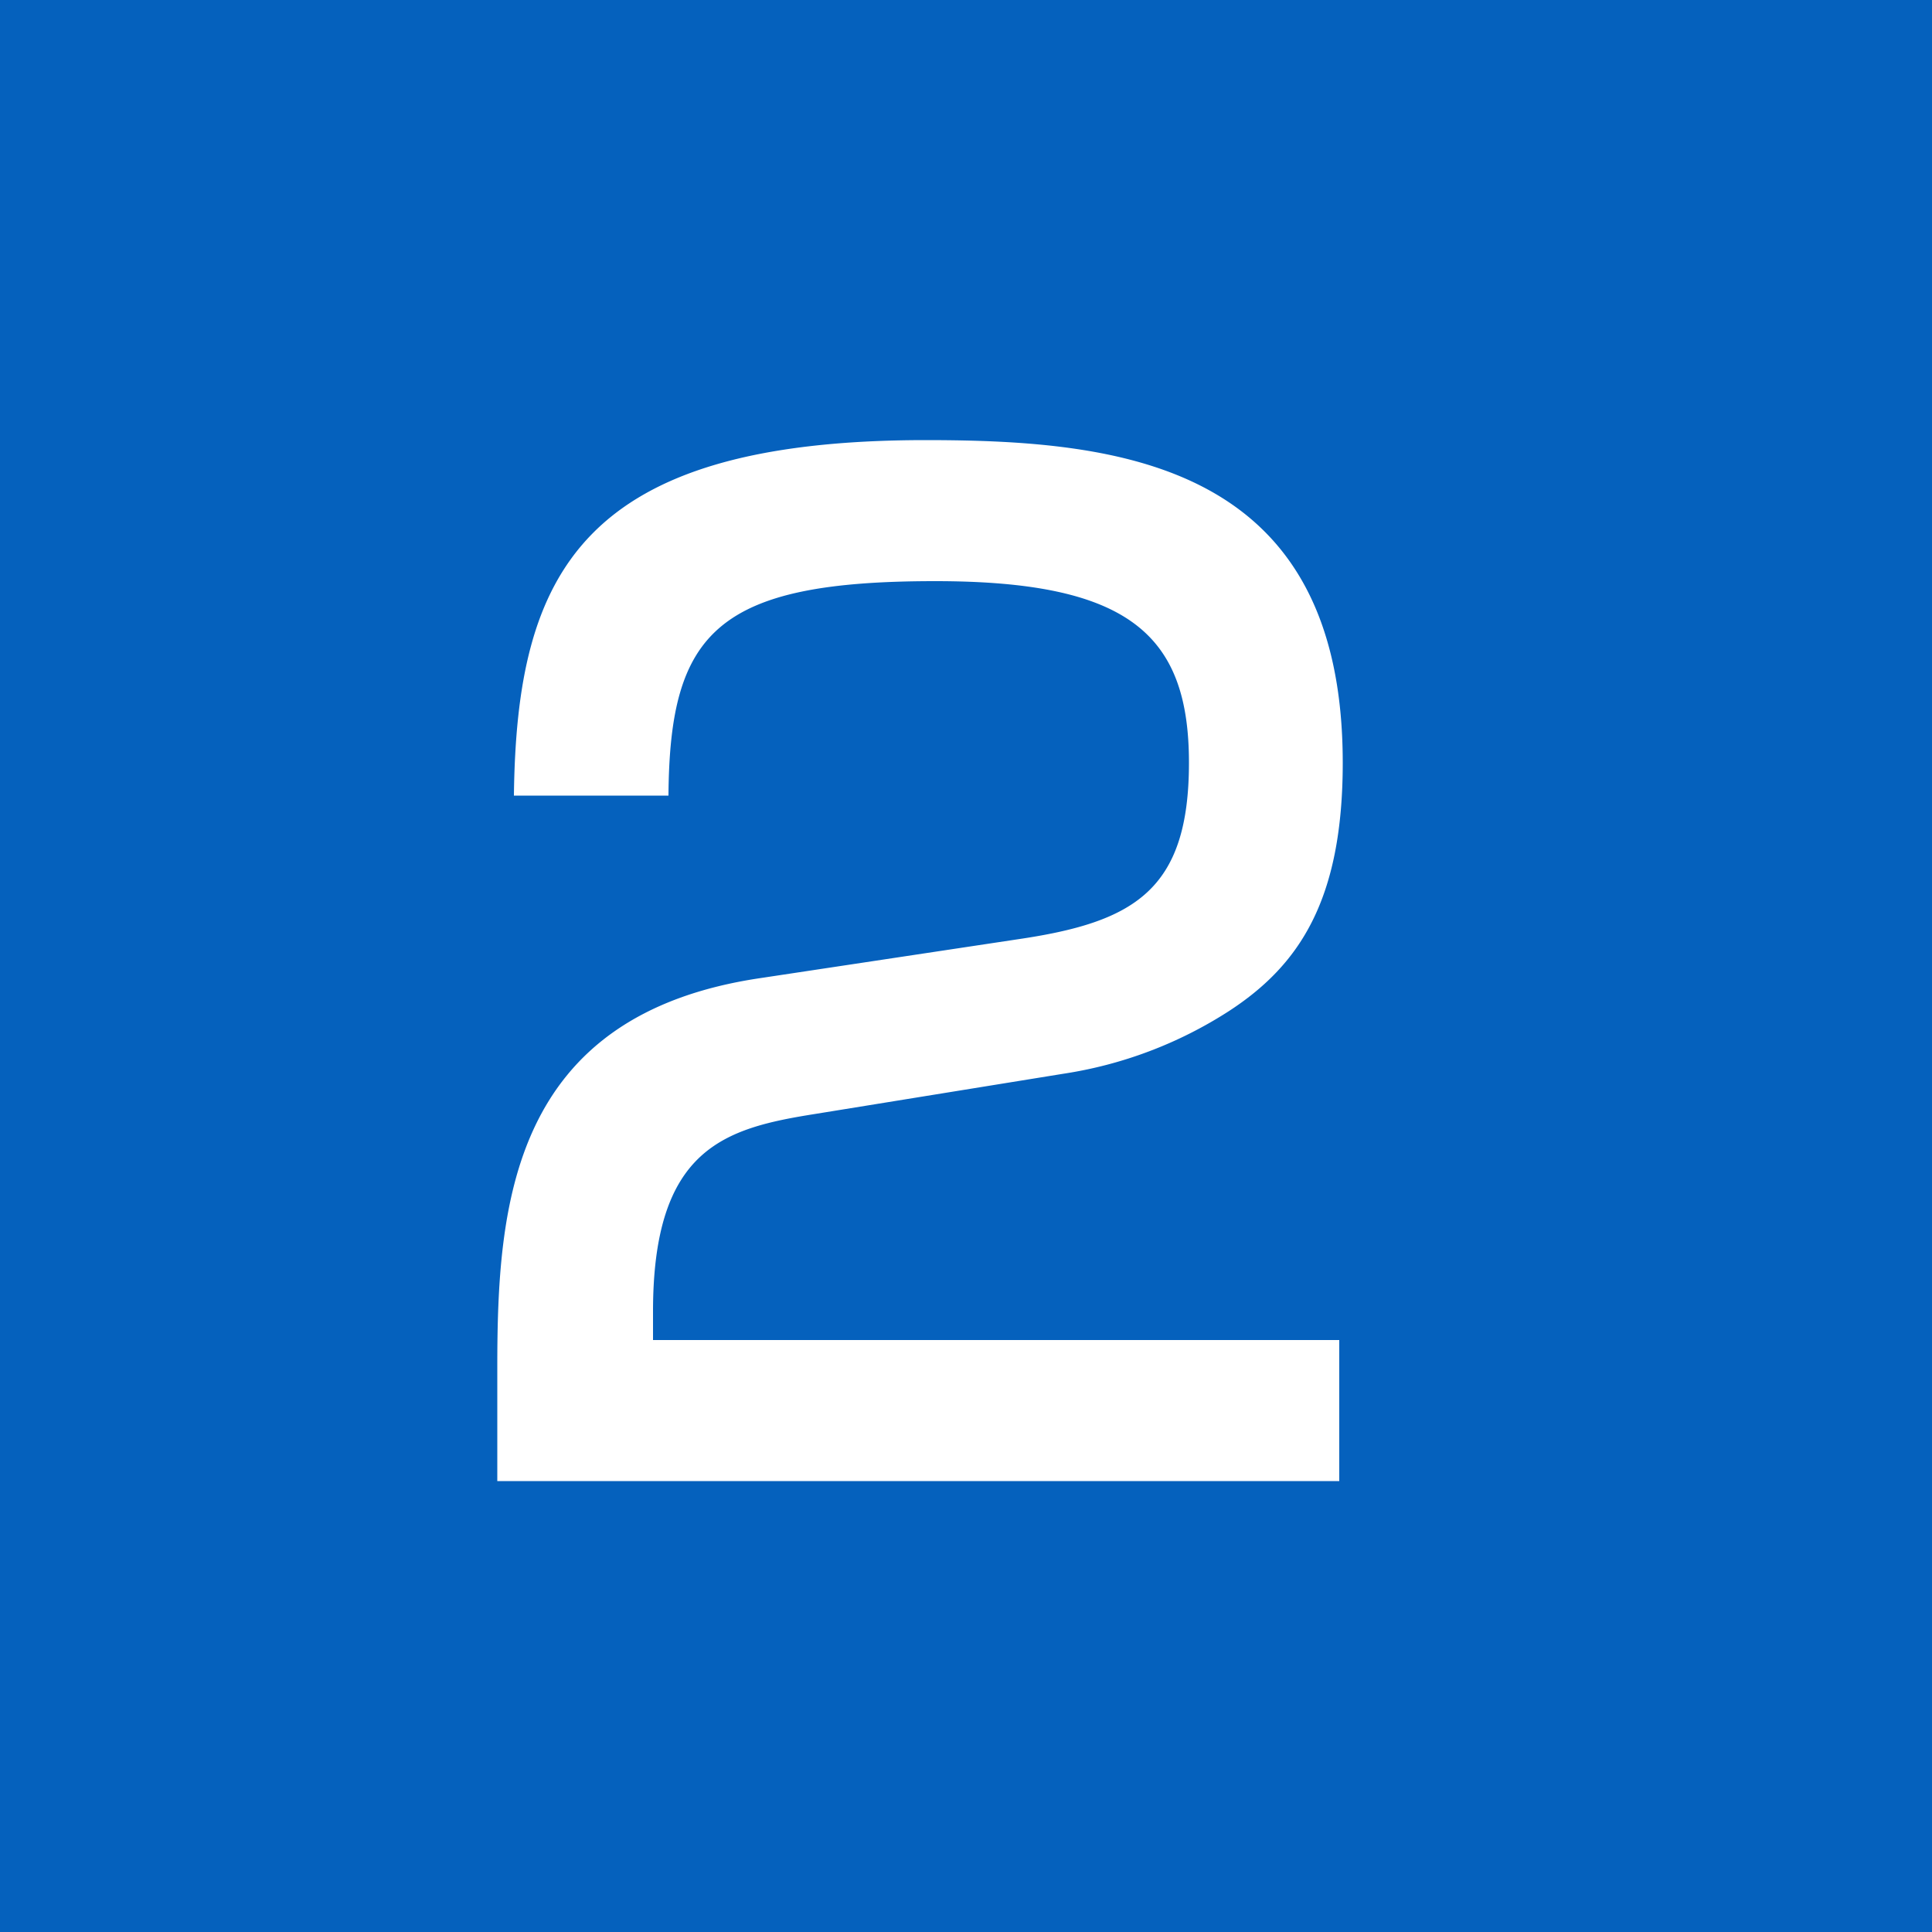 <svg id="レイヤー_1" data-name="レイヤー 1" xmlns="http://www.w3.org/2000/svg" width="50" height="50" viewBox="0 0 50 50"><defs><style>.cls-1{fill:#0561bd;}.cls-2{fill:#fff;}</style></defs><rect class="cls-1" width="50" height="50"/><path class="cls-2" d="M21.09,28.83c-2.33.37-4.19.88-4.19,5.11v.74H34.66v3.65H12.87V35.39c0-4.19.34-9.13,6.83-10.08l6.63-1c3-.44,4.44-1.25,4.44-4.57s-1.56-4.7-6.57-4.7c-5.65,0-6.87,1.32-6.9,5.55h-4c.07-5.75,1.73-9.2,10.66-9.2,5.1,0,10.79.64,10.79,8.35,0,3.55-1.12,5.24-2.95,6.43a10.93,10.93,0,0,1-4.29,1.62Z"/></svg>